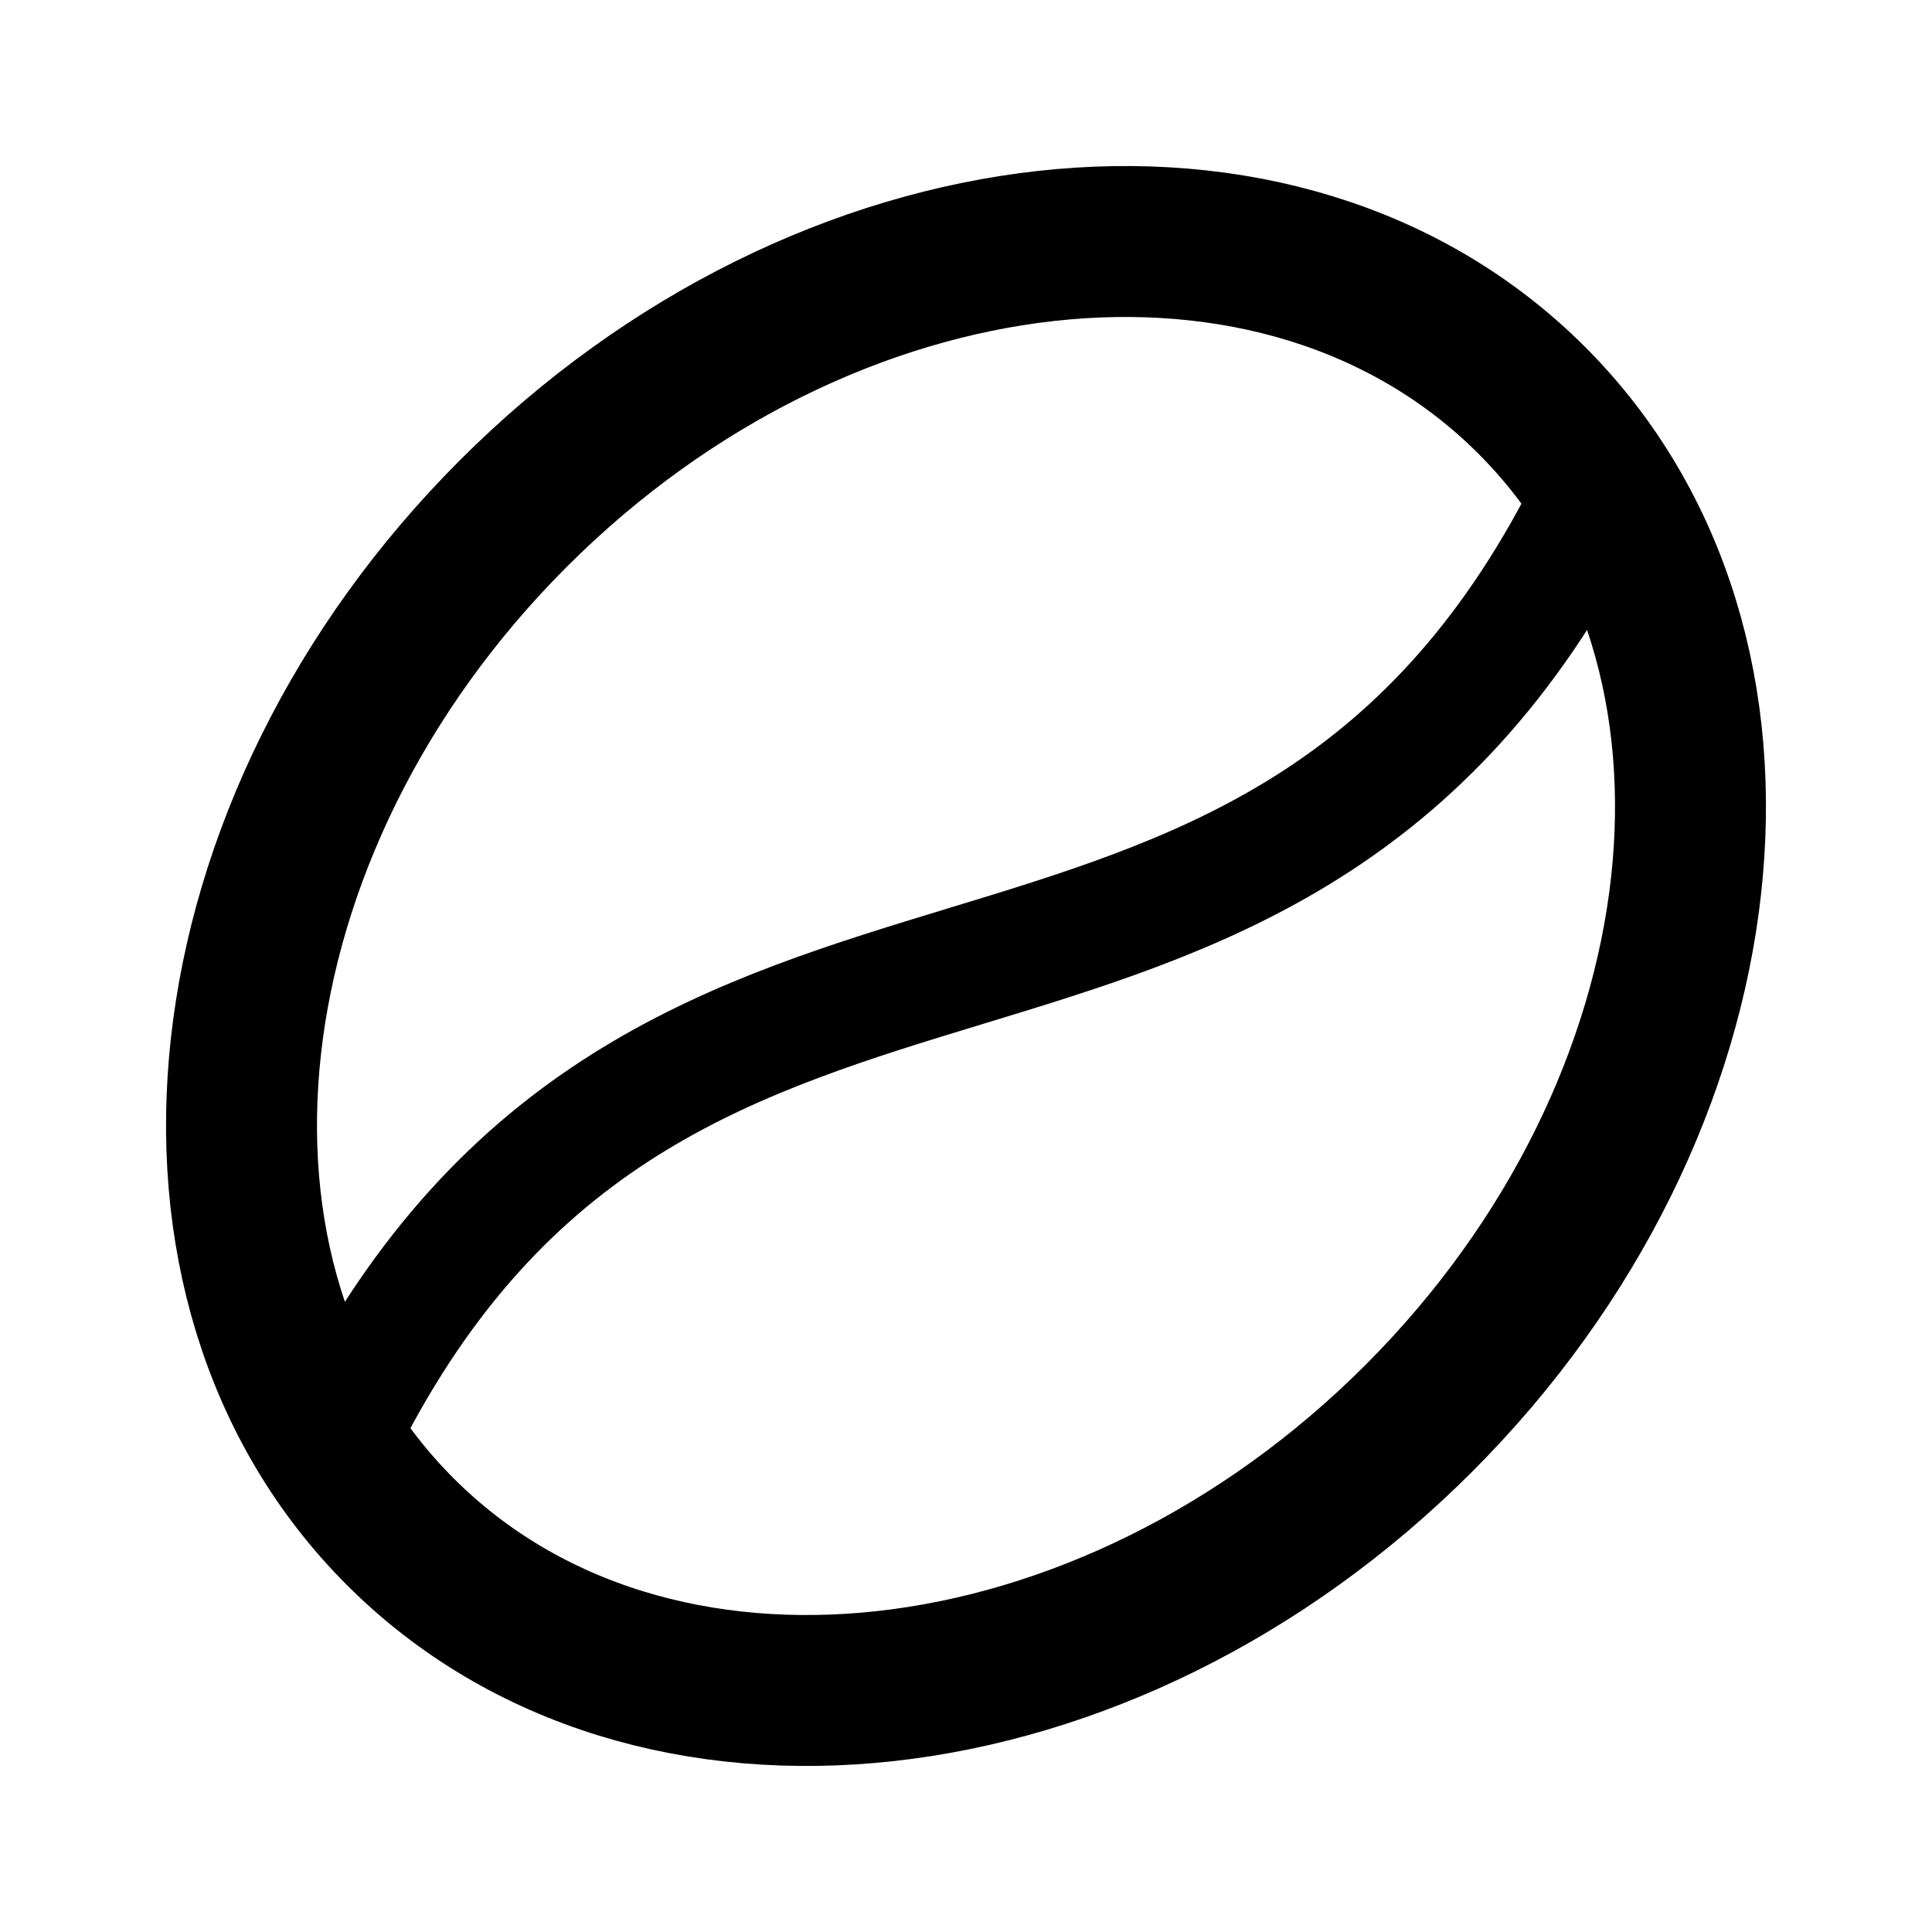<svg width="32" height="32" viewBox="0 0 32 32" fill="none" xmlns="http://www.w3.org/2000/svg">
<path d="M25.37 6.63C29.51 10.77 28.671 18.321 23.496 23.496C18.321 28.671 10.77 29.51 6.63 25.37C2.49 21.23 3.329 13.679 8.504 8.504C13.679 3.329 21.23 2.49 25.37 6.63Z" stroke="black" stroke-width="2.5"/>
<path d="M5.836 23.334C11.149 13.24 20.834 18.76 26.152 8.683" stroke="black" stroke-width="2" stroke-linecap="square"/>
</svg>
